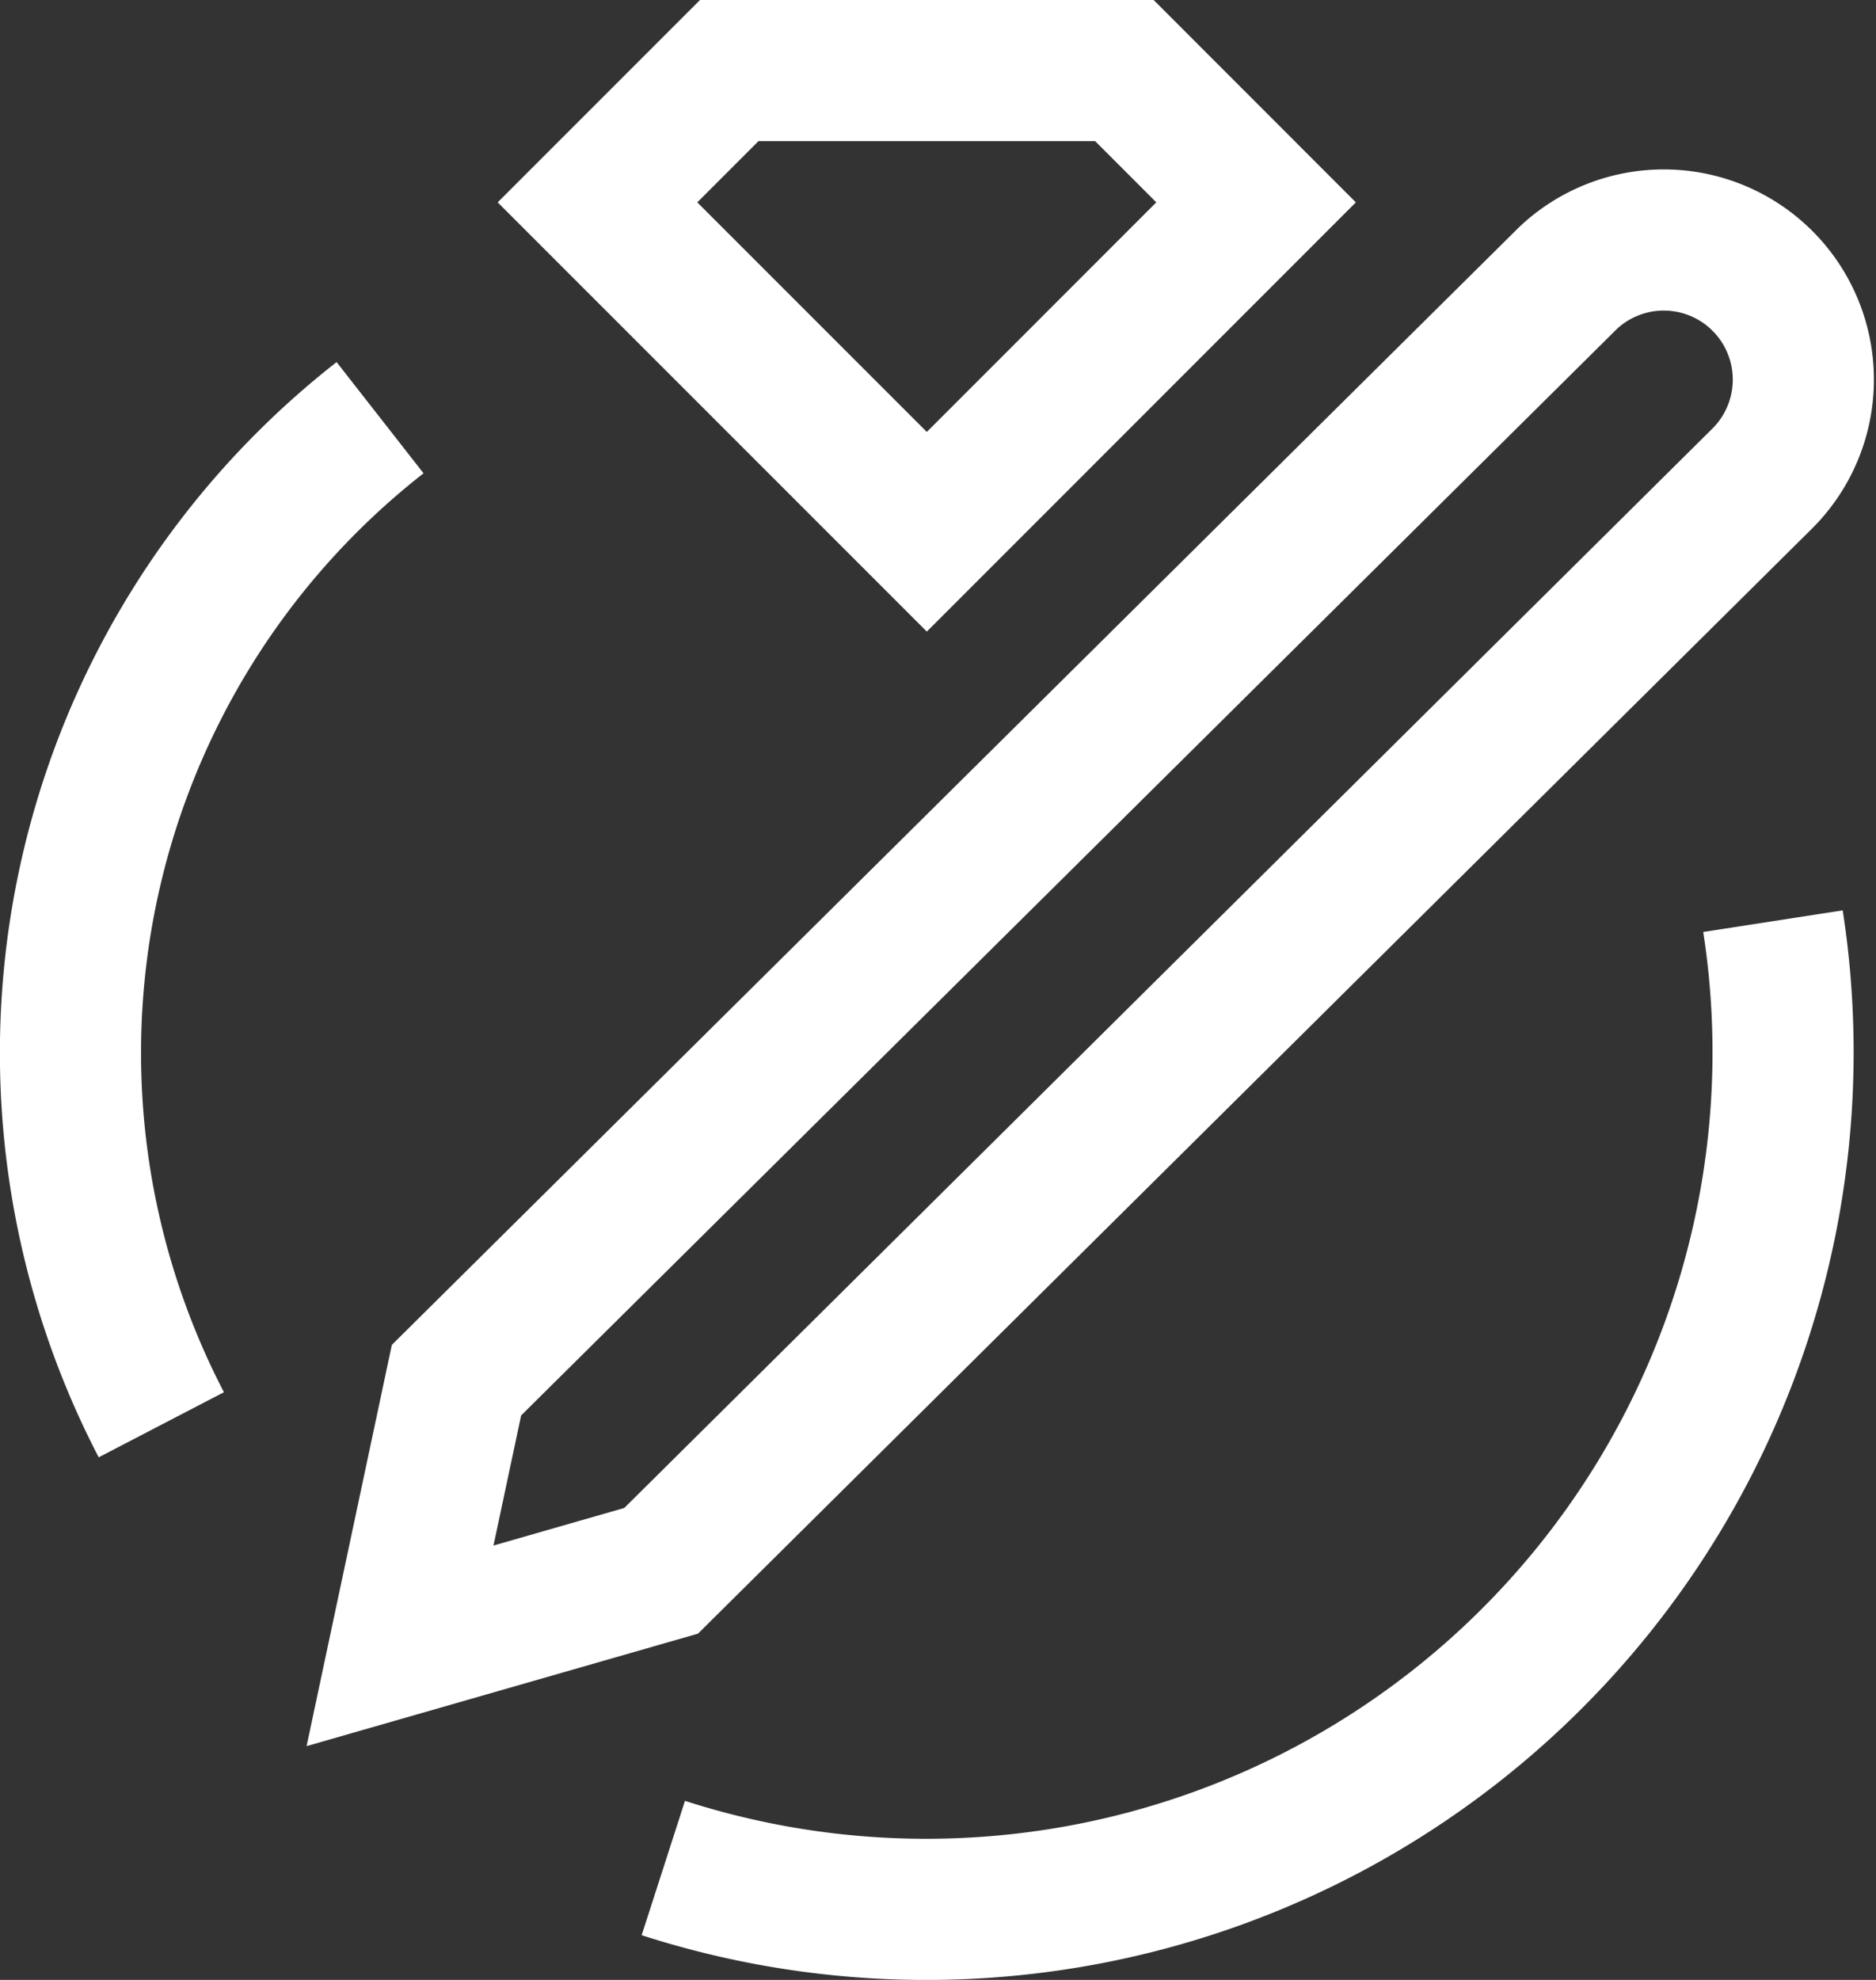 <svg xmlns="http://www.w3.org/2000/svg" viewBox="0 0 26.585 28.051"><rect x="0" y="0" width="26.585" height="28.051" fill="#333333" stroke="none"/><defs><clipPath id="a"><path fill="none" stroke="rgba(0,0,0,0)" stroke-miterlimit="10" d="M0 0h26.585v28.051H0z" data-name="Rectangle 6152"/></clipPath></defs><g data-name="Group 6905"><g fill="none" stroke="#fff" stroke-miterlimit="10" stroke-width="2" clip-path="url(#a)" data-name="Group 5371"><path d="M2.286 20.186a11.424 11.424 0 0 1 3.1-14.268" data-name="Path 6841"/><path d="M10.334 1 8.467 2.867l4.667 4.667L17.8 2.867 15.934 1Z" data-name="Path 6842"/><path d="M22.226 3.934 6.469 19.554l-.8 3.764 3.7-1.063L24.987 6.766a1.978 1.978 0 0 0-2.761-2.832Z" data-name="Path 6843"/><path d="M25.125 13.051A12.142 12.142 0 0 1 9.4 26.466" data-name="Path 6844"/></g></g></svg>